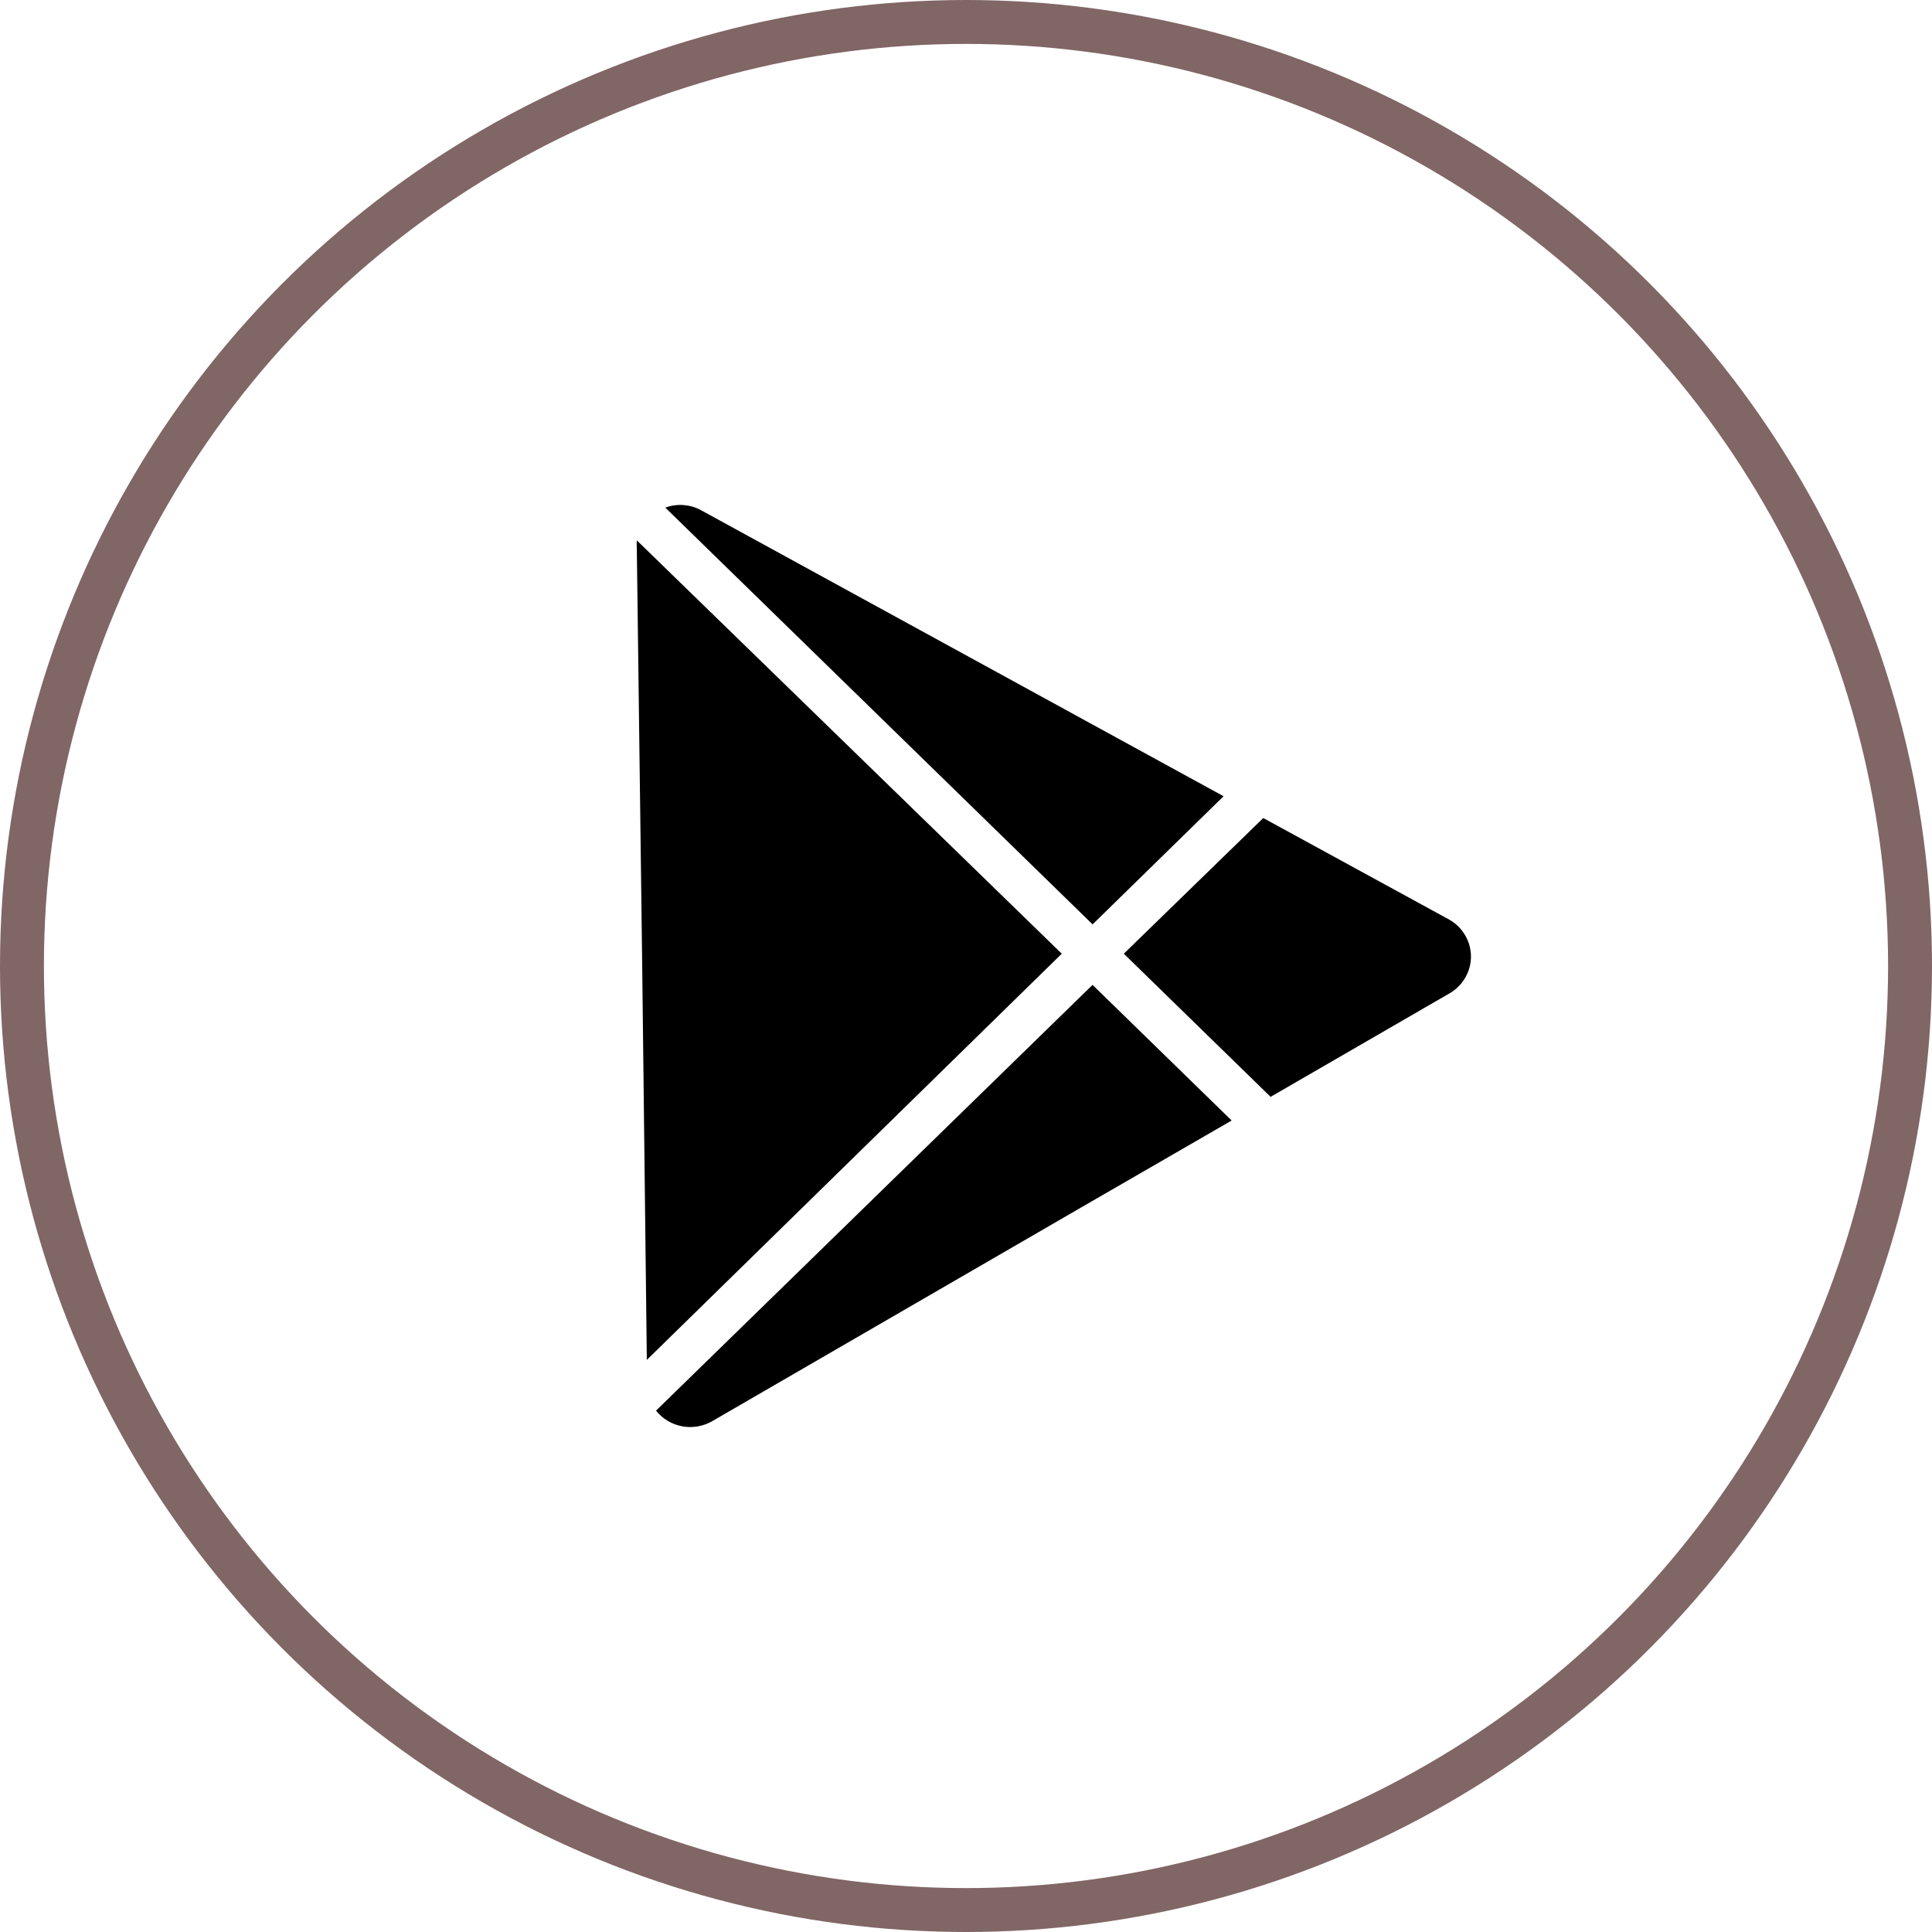 <svg width="44" height="44" viewBox="0 0 44 44" fill="none" xmlns="http://www.w3.org/2000/svg">
<circle cx="22" cy="22" r="21.5" stroke="#816666"/>
<path d="M14.941 32.126C15.088 32.312 15.299 32.439 15.535 32.483C15.771 32.527 16.016 32.485 16.222 32.365L24.628 27.496L28.05 25.519L24.882 22.43L14.941 32.126Z" fill="black"/>
<path d="M14.503 12.306C14.499 12.366 14.499 12.425 14.503 12.485L14.626 22.019L14.731 30.971L24.181 21.72L14.503 12.306Z" fill="black"/>
<path d="M27.866 18.134L24.488 16.285L15.968 11.621C15.845 11.553 15.708 11.513 15.567 11.503C15.426 11.492 15.284 11.512 15.152 11.561L24.883 21.052L27.866 18.134Z" fill="black"/>
<path d="M33.017 20.95L28.77 18.63L25.594 21.72L28.937 24.98L33.034 22.61C33.178 22.521 33.297 22.398 33.378 22.252C33.46 22.105 33.502 21.941 33.5 21.775C33.498 21.609 33.453 21.445 33.368 21.301C33.284 21.156 33.163 21.035 33.017 20.95Z" fill="black"/>
</svg>
